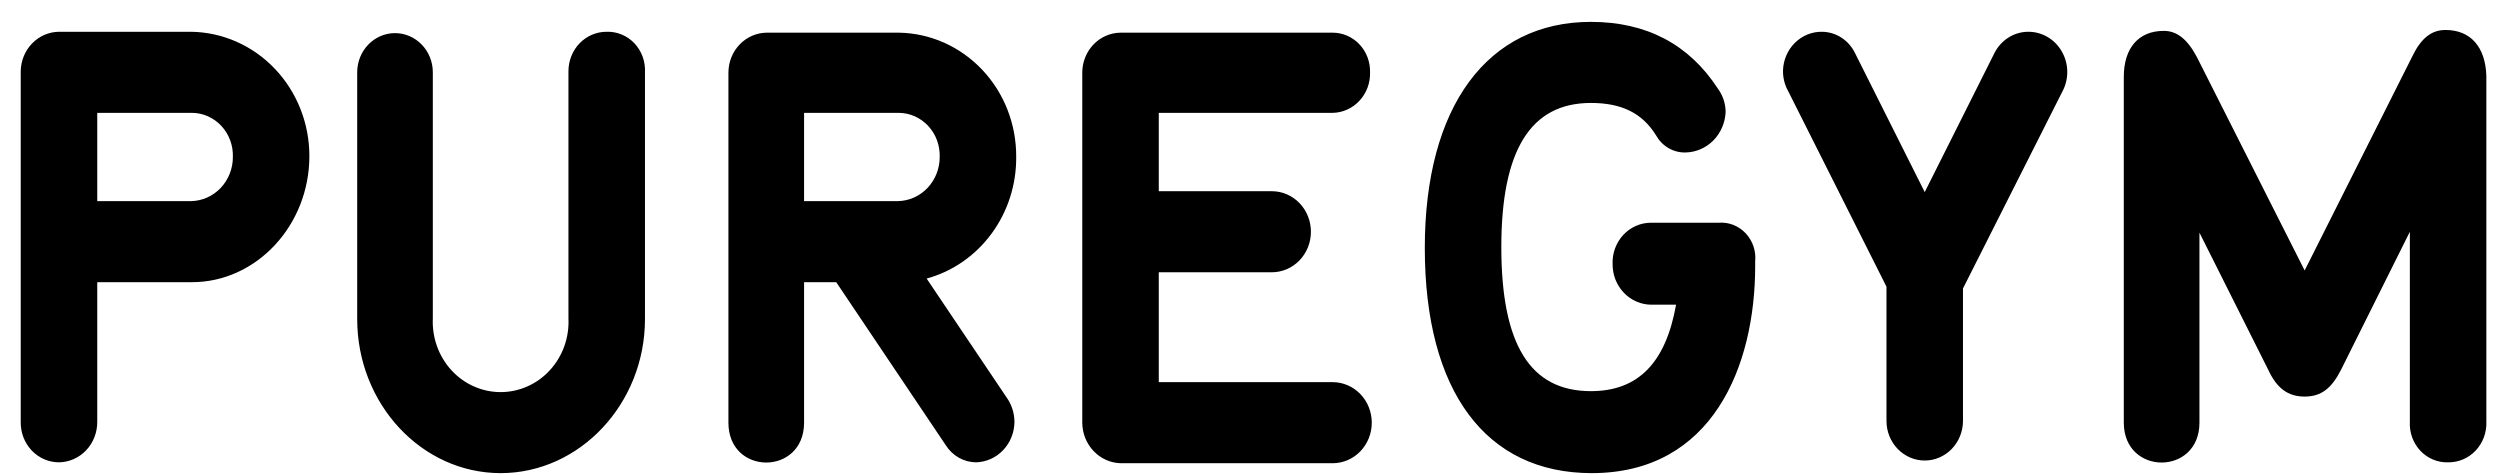 <svg width="100" height="19" viewBox="0 0 100 19" fill="none" xmlns="http://www.w3.org/2000/svg">
<path id="Vector" d="M7.646 1.271H2.36C1.955 1.275 1.568 1.443 1.282 1.74C0.996 2.036 0.833 2.437 0.829 2.857V16.871C0.825 17.083 0.861 17.293 0.936 17.489C1.011 17.686 1.123 17.865 1.265 18.016C1.408 18.167 1.578 18.287 1.766 18.369C1.954 18.451 2.156 18.493 2.36 18.493C2.77 18.487 3.161 18.313 3.448 18.009C3.735 17.706 3.893 17.296 3.89 16.871V11.287H7.68C10.254 11.287 12.375 9.017 12.375 6.243C12.376 4.937 11.88 3.682 10.995 2.752C10.11 1.821 8.907 1.289 7.646 1.271ZM9.315 6.279C9.316 6.742 9.141 7.186 8.829 7.516C8.517 7.846 8.092 8.036 7.646 8.045H3.89V4.514H7.68C7.9 4.516 8.118 4.563 8.32 4.653C8.522 4.744 8.705 4.875 8.857 5.039C9.009 5.204 9.128 5.398 9.207 5.611C9.286 5.824 9.322 6.051 9.315 6.279ZM24.268 1.271C24.067 1.27 23.867 1.31 23.681 1.389C23.495 1.468 23.326 1.585 23.183 1.732C23.041 1.88 22.928 2.055 22.852 2.248C22.776 2.441 22.737 2.648 22.738 2.857V12.728C22.757 13.109 22.701 13.49 22.573 13.848C22.445 14.206 22.248 14.533 21.994 14.809C21.741 15.086 21.435 15.306 21.097 15.456C20.758 15.607 20.394 15.684 20.026 15.684C19.657 15.684 19.293 15.607 18.955 15.456C18.616 15.306 18.311 15.086 18.057 14.809C17.804 14.533 17.607 14.206 17.479 13.848C17.351 13.49 17.295 13.109 17.313 12.728V2.893C17.313 2.477 17.154 2.078 16.87 1.784C16.587 1.49 16.202 1.325 15.8 1.325C15.399 1.325 15.014 1.49 14.731 1.784C14.447 2.078 14.288 2.477 14.288 2.893V12.764C14.288 16.151 16.861 18.925 20.026 18.925C23.19 18.925 25.799 16.151 25.799 12.764V2.893C25.81 2.68 25.778 2.467 25.706 2.267C25.633 2.068 25.521 1.886 25.378 1.733C25.234 1.581 25.061 1.461 24.87 1.382C24.679 1.302 24.474 1.264 24.268 1.271ZM40.648 6.279C40.657 4.976 40.169 3.722 39.289 2.791C38.41 1.86 37.211 1.326 35.953 1.307H30.667C30.262 1.311 29.875 1.479 29.589 1.776C29.303 2.072 29.141 2.473 29.137 2.893V16.907C29.137 19.033 32.163 19.033 32.163 16.907V11.287H33.449L37.831 17.808C37.963 18.018 38.144 18.19 38.356 18.31C38.569 18.429 38.806 18.492 39.048 18.493C39.456 18.48 39.844 18.305 40.129 18.002C40.415 17.7 40.576 17.294 40.578 16.871C40.576 16.521 40.466 16.18 40.265 15.899L37.066 11.143C38.1 10.86 39.013 10.228 39.661 9.347C40.31 8.466 40.657 7.387 40.648 6.279ZM37.588 6.279C37.589 6.742 37.414 7.186 37.102 7.516C36.79 7.846 36.364 8.036 35.918 8.045H32.163V4.514H35.953C36.173 4.516 36.391 4.563 36.593 4.653C36.795 4.744 36.977 4.875 37.13 5.039C37.282 5.204 37.401 5.398 37.48 5.611C37.558 5.824 37.595 6.051 37.588 6.279ZM53.306 4.514C53.508 4.511 53.706 4.466 53.891 4.382C54.075 4.299 54.242 4.178 54.381 4.027C54.52 3.876 54.629 3.698 54.702 3.504C54.774 3.309 54.808 3.101 54.802 2.893C54.807 2.686 54.772 2.48 54.699 2.288C54.626 2.096 54.517 1.92 54.377 1.773C54.238 1.625 54.071 1.508 53.887 1.428C53.703 1.348 53.506 1.307 53.306 1.307H44.821C44.416 1.311 44.029 1.479 43.743 1.776C43.457 2.072 43.294 2.473 43.291 2.893V16.907C43.293 17.33 43.454 17.736 43.74 18.038C44.025 18.341 44.413 18.517 44.821 18.529H53.306C53.721 18.529 54.119 18.358 54.413 18.054C54.706 17.75 54.871 17.337 54.871 16.907C54.871 16.477 54.706 16.065 54.413 15.761C54.119 15.457 53.721 15.286 53.306 15.286H46.351V10.891H50.872C51.287 10.891 51.685 10.72 51.979 10.416C52.272 10.112 52.437 9.7 52.437 9.27C52.437 8.84 52.272 8.427 51.979 8.123C51.685 7.819 51.287 7.648 50.872 7.648H46.351V4.514H53.306ZM68.747 8.909H66.034C65.828 8.91 65.623 8.953 65.433 9.037C65.243 9.122 65.071 9.245 64.928 9.4C64.785 9.555 64.674 9.738 64.601 9.938C64.528 10.139 64.495 10.352 64.504 10.566C64.503 10.78 64.542 10.991 64.62 11.189C64.699 11.386 64.814 11.565 64.959 11.716C65.105 11.867 65.278 11.986 65.469 12.067C65.659 12.148 65.863 12.189 66.069 12.188H67.043C66.626 14.53 65.513 15.646 63.635 15.646C61.2 15.646 60.053 13.773 60.053 9.882C60.053 5.991 61.235 4.118 63.635 4.118C64.852 4.118 65.686 4.514 66.243 5.415C66.362 5.628 66.535 5.805 66.743 5.925C66.951 6.046 67.187 6.106 67.425 6.099C67.841 6.09 68.238 5.918 68.535 5.617C68.832 5.315 69.007 4.908 69.025 4.478C69.022 4.139 68.912 3.81 68.712 3.541C67.564 1.776 65.86 0.875 63.635 0.875C59.496 0.875 56.992 4.262 56.992 9.918C56.992 15.646 59.427 18.925 63.669 18.925C68.503 18.925 70.207 14.638 70.207 10.639V10.458C70.227 10.253 70.204 10.046 70.138 9.851C70.072 9.656 69.965 9.478 69.826 9.331C69.687 9.183 69.518 9.069 69.332 8.996C69.145 8.923 68.945 8.893 68.747 8.909ZM81.092 1.271C80.817 1.279 80.549 1.363 80.317 1.516C80.084 1.668 79.896 1.882 79.771 2.136L76.989 7.684L74.207 2.136C74.085 1.879 73.897 1.663 73.664 1.51C73.431 1.357 73.161 1.275 72.885 1.271C72.48 1.264 72.089 1.423 71.796 1.713C71.503 2.003 71.332 2.401 71.32 2.821C71.315 3.111 71.387 3.398 71.529 3.649L75.459 11.467V16.835C75.459 17.044 75.498 17.25 75.575 17.442C75.652 17.634 75.765 17.809 75.907 17.956C76.049 18.104 76.218 18.22 76.403 18.3C76.589 18.38 76.788 18.421 76.989 18.421C77.19 18.421 77.389 18.38 77.574 18.3C77.76 18.22 77.929 18.104 78.071 17.956C78.213 17.809 78.325 17.634 78.402 17.442C78.479 17.25 78.519 17.044 78.519 16.835V11.539L82.483 3.685C82.621 3.437 82.693 3.155 82.691 2.869C82.689 2.582 82.613 2.302 82.471 2.056C82.329 1.81 82.127 1.607 81.885 1.469C81.642 1.332 81.369 1.263 81.092 1.271ZM97.819 1.199C97.263 1.199 96.846 1.524 96.498 2.244L92.186 10.819L87.874 2.28C87.491 1.56 87.074 1.235 86.552 1.235C85.543 1.235 84.952 1.92 84.952 3.073V16.907C84.952 19.033 87.978 19.033 87.978 16.907V9.306L90.725 14.782C91.073 15.538 91.525 15.863 92.186 15.863C92.847 15.863 93.264 15.538 93.646 14.782L96.394 9.27V16.871C96.382 17.084 96.414 17.297 96.487 17.497C96.559 17.696 96.671 17.878 96.815 18.031C96.959 18.183 97.131 18.303 97.322 18.382C97.513 18.462 97.718 18.5 97.924 18.493C98.129 18.496 98.332 18.456 98.522 18.376C98.711 18.295 98.883 18.175 99.026 18.023C99.169 17.872 99.281 17.691 99.355 17.493C99.428 17.295 99.462 17.084 99.454 16.871V3.037C99.419 1.884 98.828 1.199 97.819 1.199Z" fill="black"/>
</svg>
